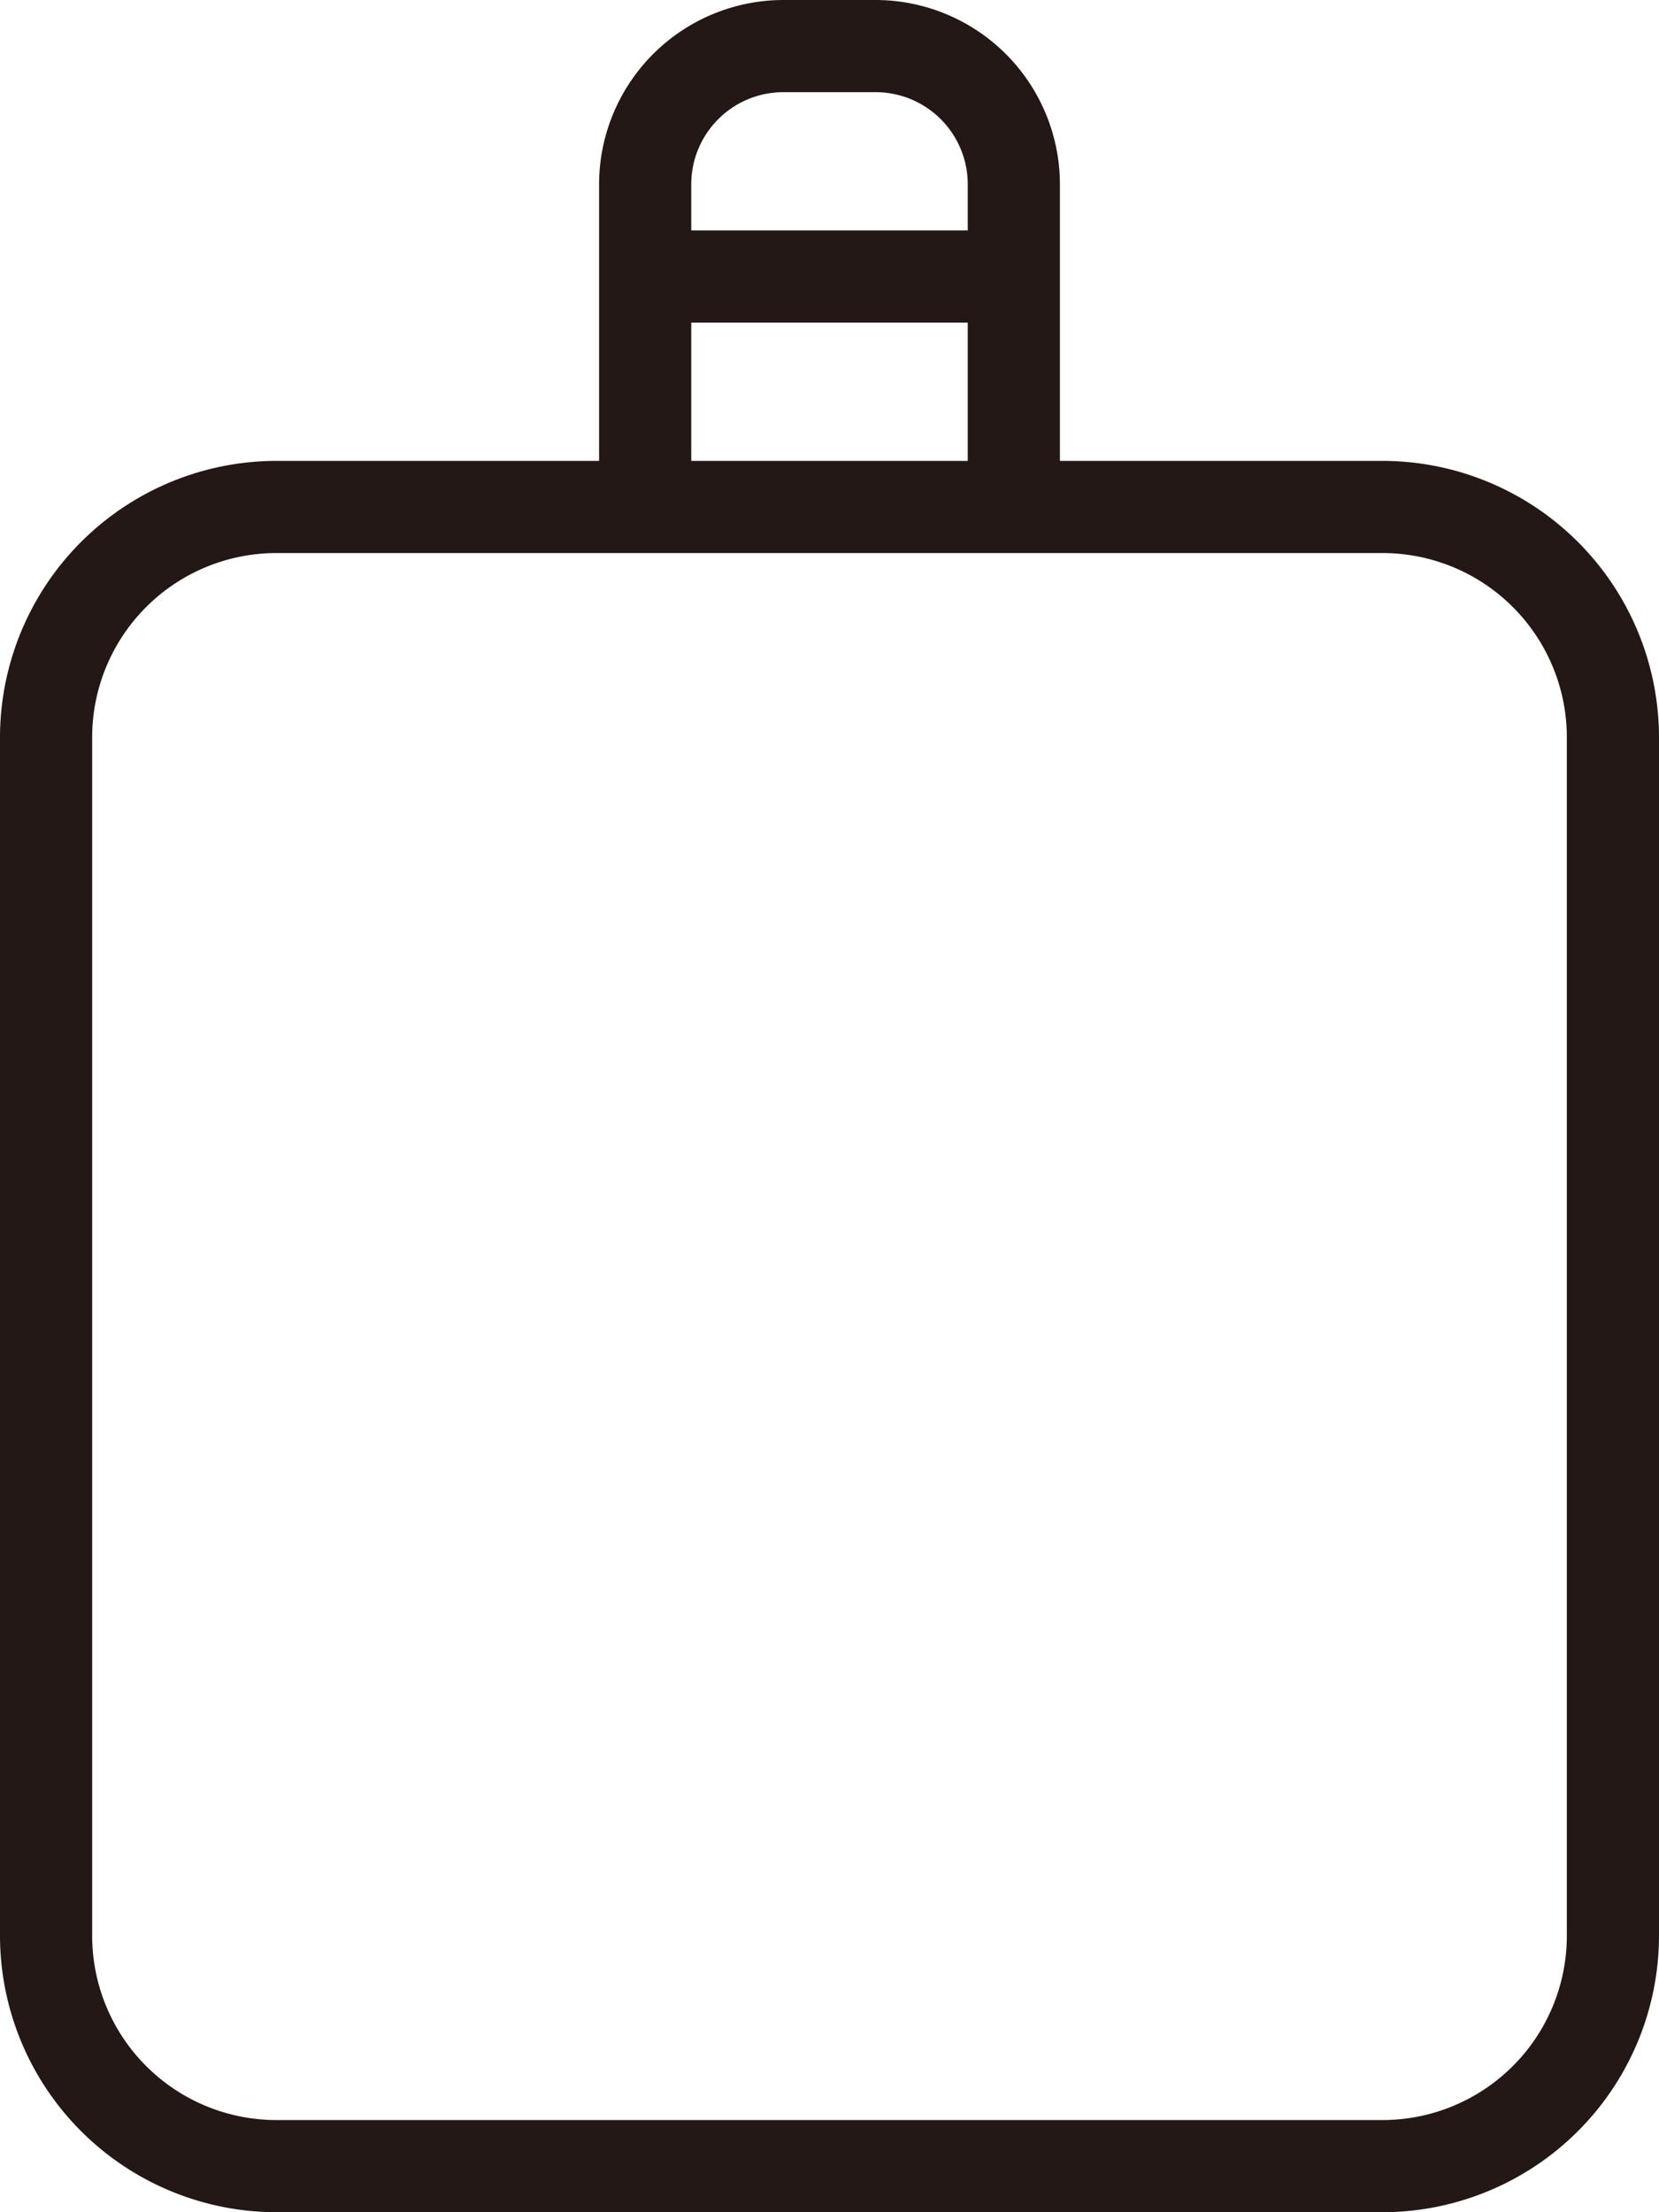 <svg xmlns="http://www.w3.org/2000/svg" viewBox="0 0 18 24"><title>资源 6</title><g id="图层_2" data-name="图层 2"><g id="图层_1-2" data-name="图层 1"><path d="M15,5H11.5V2a2.002,2.002,0,0,0-2-2h-1a2.002,2.002,0,0,0-2,2V5H3A3.003,3.003,0,0,0,0,8V21a3.003,3.003,0,0,0,3,3H15a3.003,3.003,0,0,0,3-3V8A3.003,3.003,0,0,0,15,5ZM7.5,2a1,1,0,0,1,1-1h1a1,1,0,0,1,1,1v.5h-3Zm0,1.5h3V5h-3ZM17,21a2,2,0,0,1-2,2H3a2,2,0,0,1-2-2V8A2,2,0,0,1,3,6H15a2,2,0,0,1,2,2Z" style="fill:#231815"/></g></g></svg>